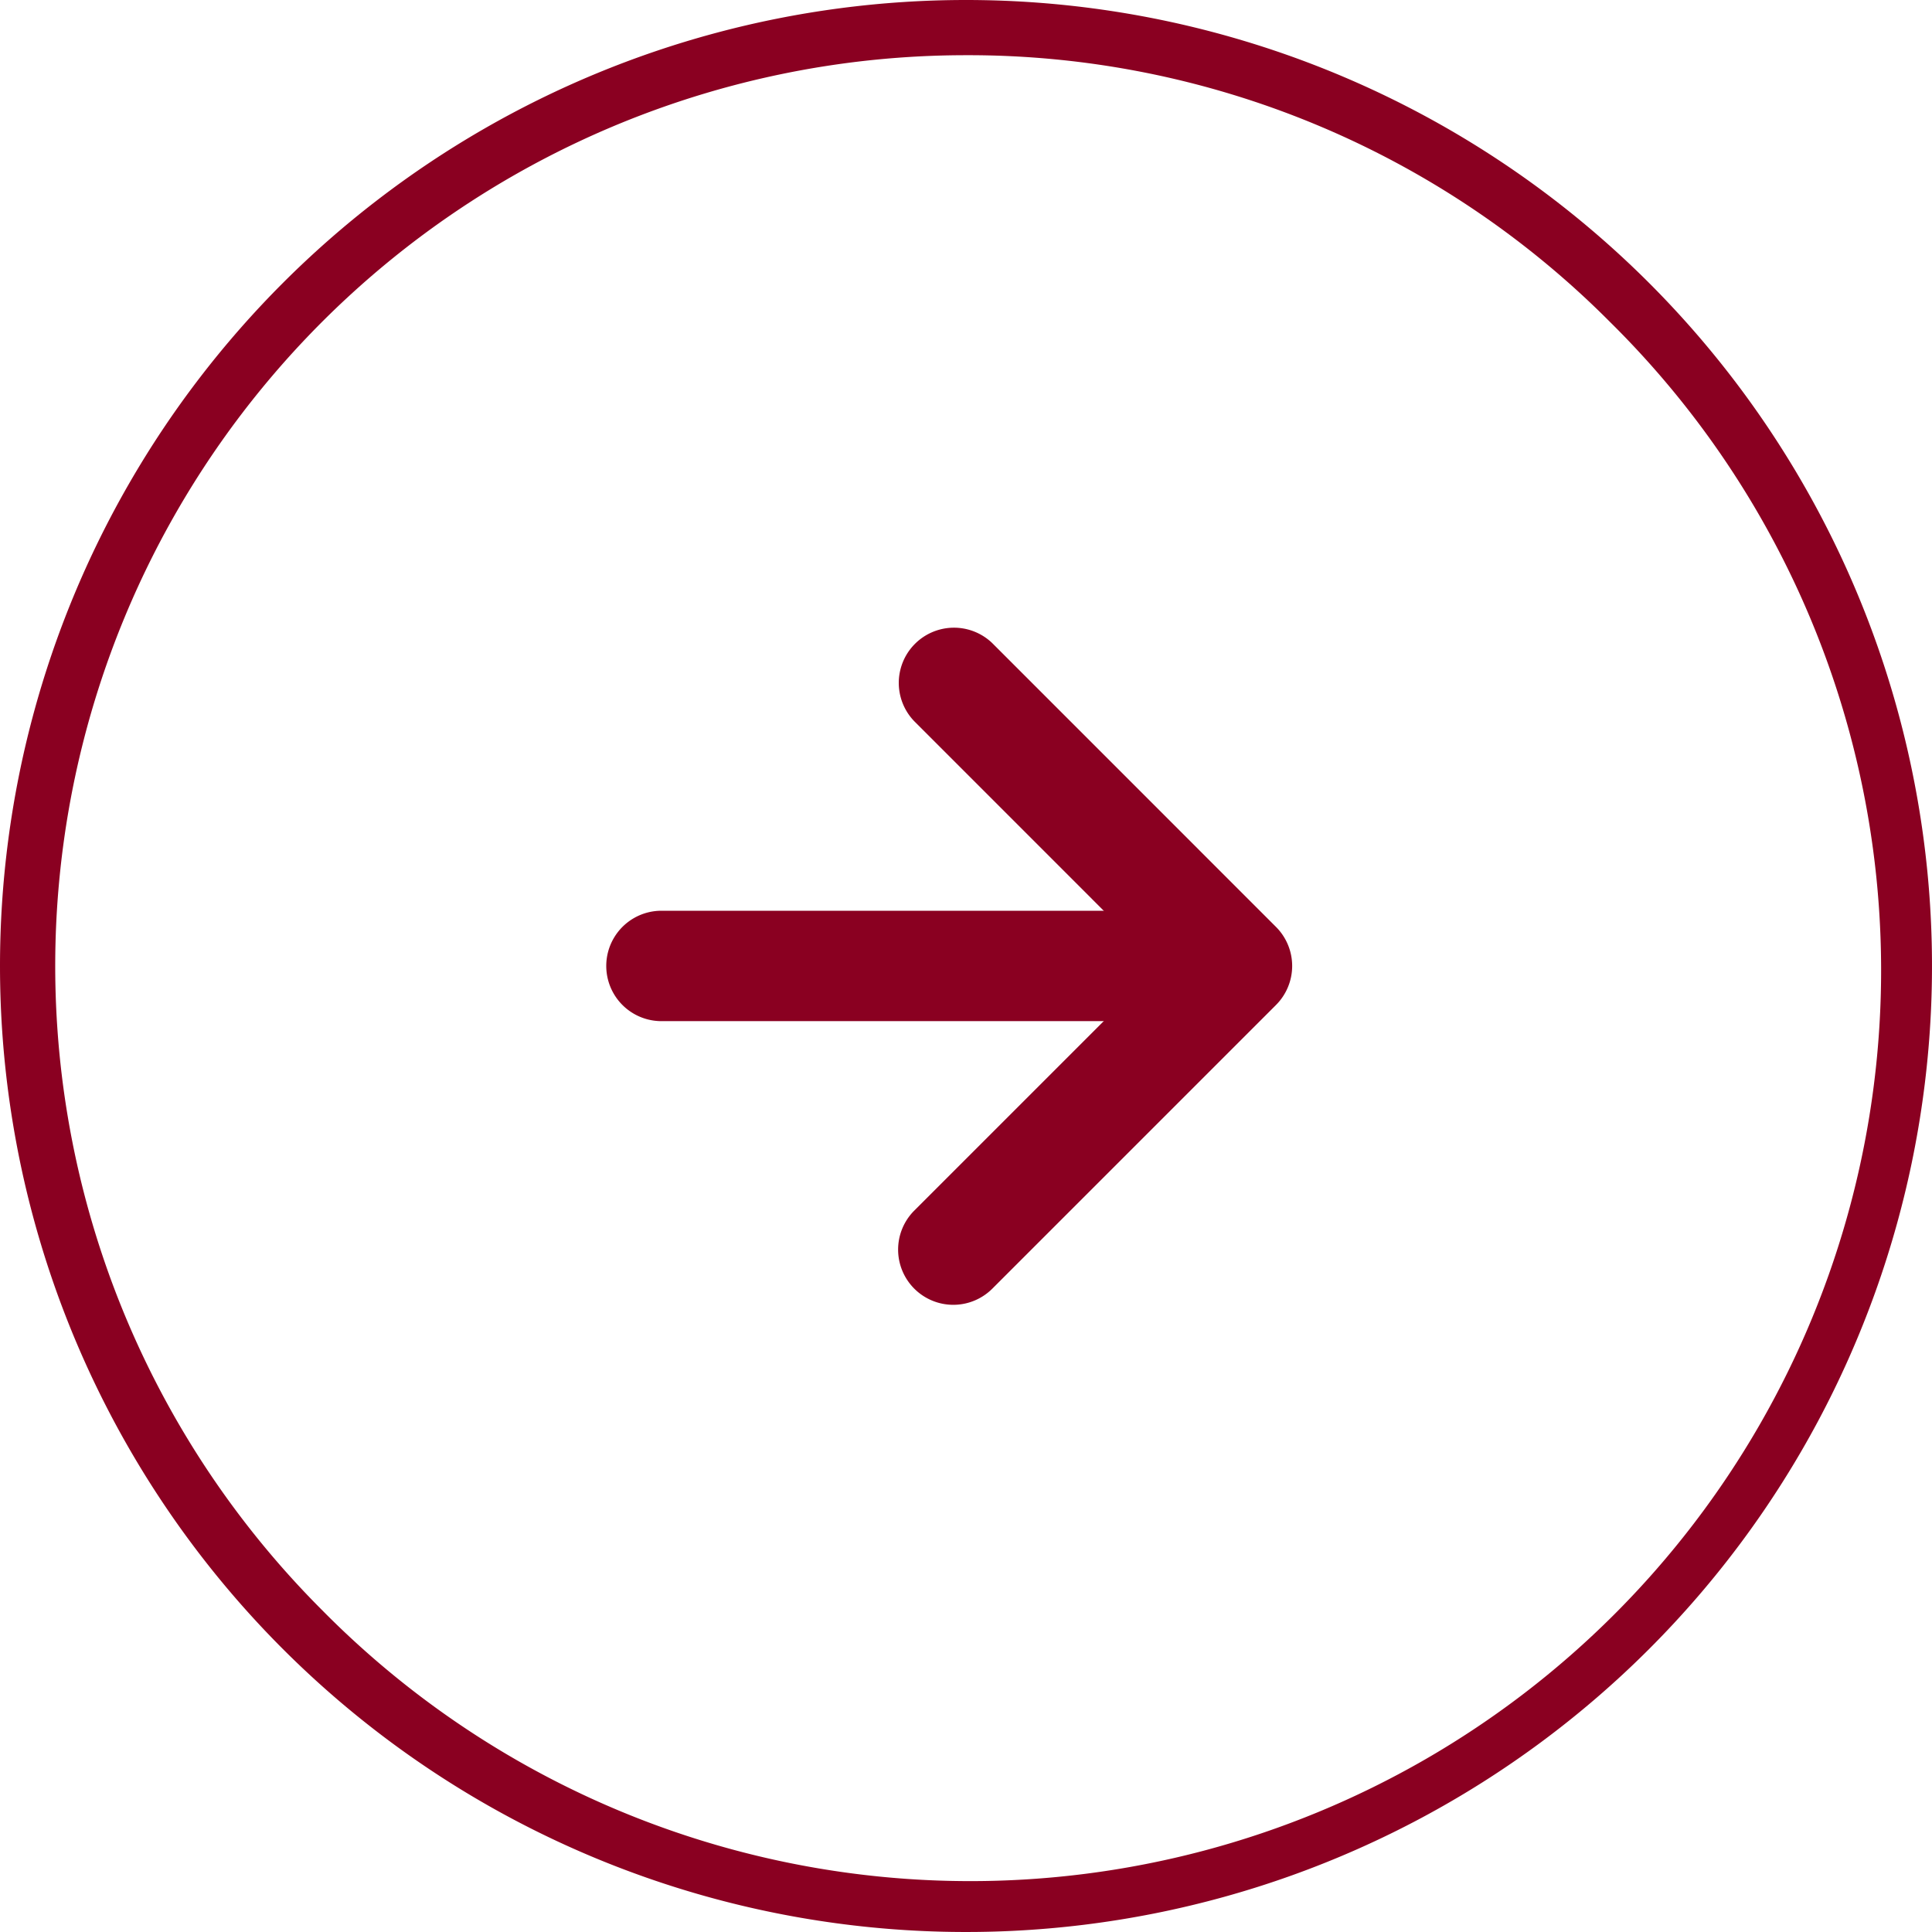 <svg xmlns="http://www.w3.org/2000/svg" width="35" height="35" viewBox="0 0 35 35">
  <g id="グループ_735" data-name="グループ 735" transform="translate(-1114 -2066.613)">
    <path id="パス_5512" data-name="パス 5512" d="M17.5,1A16.5,16.5,0,0,0,5.833,29.167,16.5,16.5,0,1,0,29.167,5.833,16.392,16.392,0,0,0,17.5,1m0-1A17.5,17.5,0,1,1,0,17.5,17.5,17.5,0,0,1,17.5,0Z" transform="translate(1114 2066.613)" fill="#8a0021"/>
    <g id="グループ_87" data-name="グループ 87" transform="translate(439.123 -3169.309)">
      <path id="パス_798" data-name="パス 798" d="M691.586,5262.348h-9.273a1,1,0,0,1,0-2h9.273a1,1,0,0,1,0,2Z" transform="translate(4.547 -7.927)" fill="#8a0021"/>
      <path id="パス_799" data-name="パス 799" d="M693.191,5263.354a1,1,0,0,1-.707-1.707l4.432-4.432-4.432-4.433a1,1,0,0,1,1.414-1.414l5.139,5.14a1,1,0,0,1,0,1.414l-5.139,5.139A1,1,0,0,1,693.191,5263.354Z" transform="translate(-1.044 -3.794)" fill="#8a0021"/>
    </g>
  </g>
</svg>
